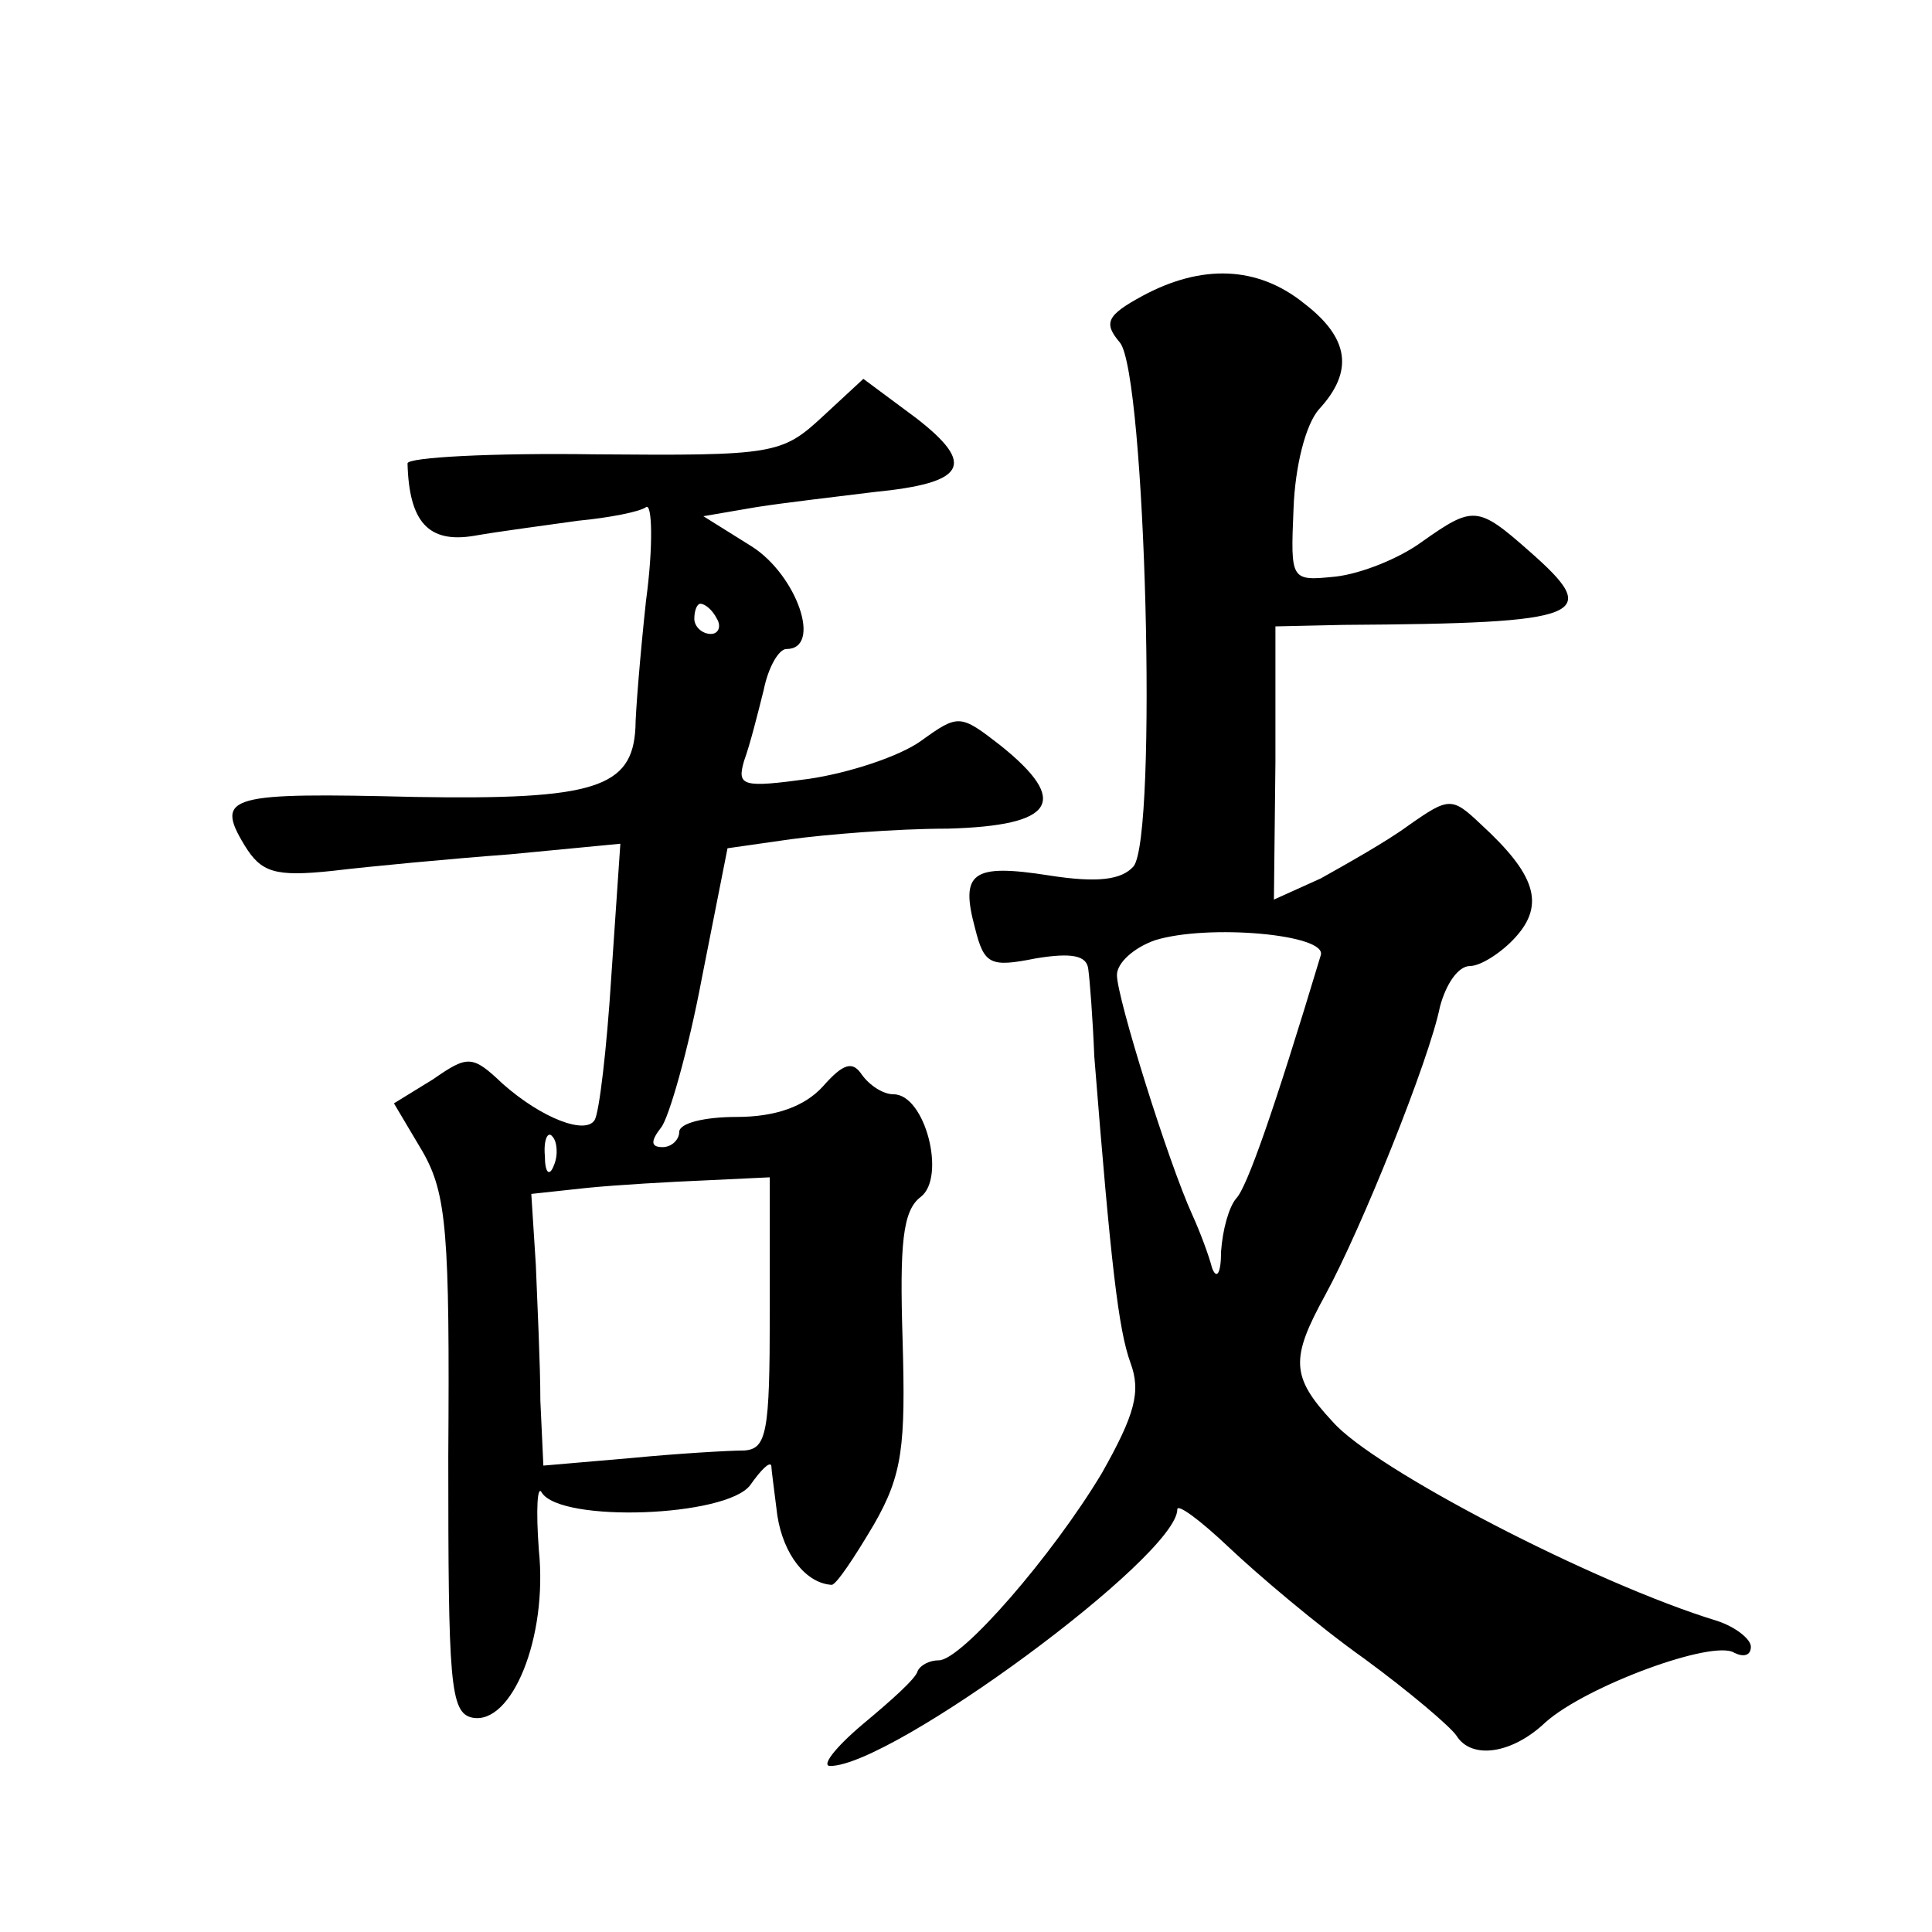 <?xml version="1.0" standalone="no"?>
<!DOCTYPE svg PUBLIC "-//W3C//DTD SVG 20010904//EN"
 "http://www.w3.org/TR/2001/REC-SVG-20010904/DTD/svg10.dtd">
<svg version="1.0" xmlns="http://www.w3.org/2000/svg"
 width="128pt" height="128pt" viewBox="0 0 128 128"
 preserveAspectRatio="xMidYMid meet">
<g transform="translate(0,128) scale(0.1,-0.1)"
fill="#0" stroke="none">
<path d="M757 1084 c-24 -13 -26 -18 -15 -31 17 -21 25 -327 9 -347 -8 -9 -24 -11
-56 -6 -51 8 -59 2 -49 -35 6 -24 10 -26 40 -20 24 4 34 2 35 -7 1 -7 3 -33 4 -58
11 -138 16 -181 24 -203 7 -19 3 -34 -19 -73 -33 -55 -93 -124 -108 -124 -6 0 -12
-3 -14 -7 -1 -5 -18 -20 -36 -35 -19 -16 -28 -28 -22 -28 41 0 230 139 230 170
0 4 15 -7 34 -25 19 -18 59 -52 90 -74 30 -22 57 -45 61 -51 10 -16 37 -12 59 9
27 24 111 55 125 46 6 -3 11 -2 11 4 0 5 -10 13 -22 17 -82 25 -228 101 -255 132
-28 30 -28 42 -5 84 24 44 69 156 76 191 4 15 12 27 20 27 7 0 21 9 30 19 20 22
13 42 -23 75 -19 18 -21 18 -48 -1 -15 -11 -42 -26 -58 -35 l-31 -14 1 91 0 90
45 1 c162 1 172 6 123 49 -34 30 -37 30 -71 6 -15 -11 -40 -21 -57 -23 -30 -3 -30
-3 -28 45 1 28 8 56 17 66 23 25 20 47 -10 70 -31 25 -68 26 -107 5z m118 -437
c-31 -103 -49 -154 -56 -161 -5 -6 -9 -21 -10 -35 0 -15 -3 -19 -6 -11 -2 8 -8
24 -13 35 -16 35 -50 144 -50 159 0 8 11 18 25 23 35 11 115 4 110 -10z M545 1004
c-27 -25 -32 -26 -151 -25 -68 1 -124 -2 -124 -6 1 -39 14 -53 44 -48 17 3 48 7
69 10 21 2 41 6 45 9 4 3 5 -25 0 -62 -4 -37 -7 -75 -7 -84 -2 -40 -27 -48 -146
-46 -123 3 -133 1 -113 -32 11 -18 20 -21 58 -17 25 3 78 8 118 11 l73 7 -6 -88
c-3 -48 -8 -90 -11 -95 -6 -10 -35 1 -61 24 -20 19 -23 19 -46 3 l-26 -16 19 -32
c16 -28 18 -54 17 -202 0 -149 1 -170 16 -173 26 -5 50 53 44 111 -2 27 -1 44 2
38 13 -20 122 -16 138 5 7 10 13 16 14 13 0 -2 2 -17 4 -33 4 -26 19 -45 36 -46
3 0 15 18 28 40 19 33 21 52 19 122 -2 64 0 86 12 95 17 13 3 68 -18 68 -7 0 -16
6 -21 13 -6 9 -12 8 -26 -8 -12 -13 -31 -20 -57 -20 -21 0 -38 -4 -38 -10 0 -5
-5 -10 -11 -10 -8 0 -8 4 -1 13 5 6 18 51 27 99 l17 86 42 6 c22 3 69 7 104 7 71
2 81 18 35 55 -27 21 -28 21 -53 3 -14 -10 -47 -21 -74 -25 -44 -6 -48 -5 -43 12
4 11 9 31 13 47 3 15 10 27 15 27 24 0 7 49 -23 68 l-32 20 35 6 c19 3 54 7 78
10 61 6 68 18 28 49 l-35 26 -27 -25z m-70 -134 c3 -5 1 -10 -4 -10 -6 0 -11 5
-11 10 0 6 2 10 4 10 3 0 8 -4 11 -10z m-108 -362 c-3 -8 -6 -5 -6 6 -1 11 2 17
5 13 3 -3 4 -12 1 -19z m143 -98 c0 -79 -2 -90 -17 -91 -10 0 -44 -2 -75 -5 l-58
-5 -2 43 c0 24 -2 64 -3 90 l-3 47 37 4 c20 2 55 4 79 5 l42 2 0 -90z"/>
</g>
</svg>
